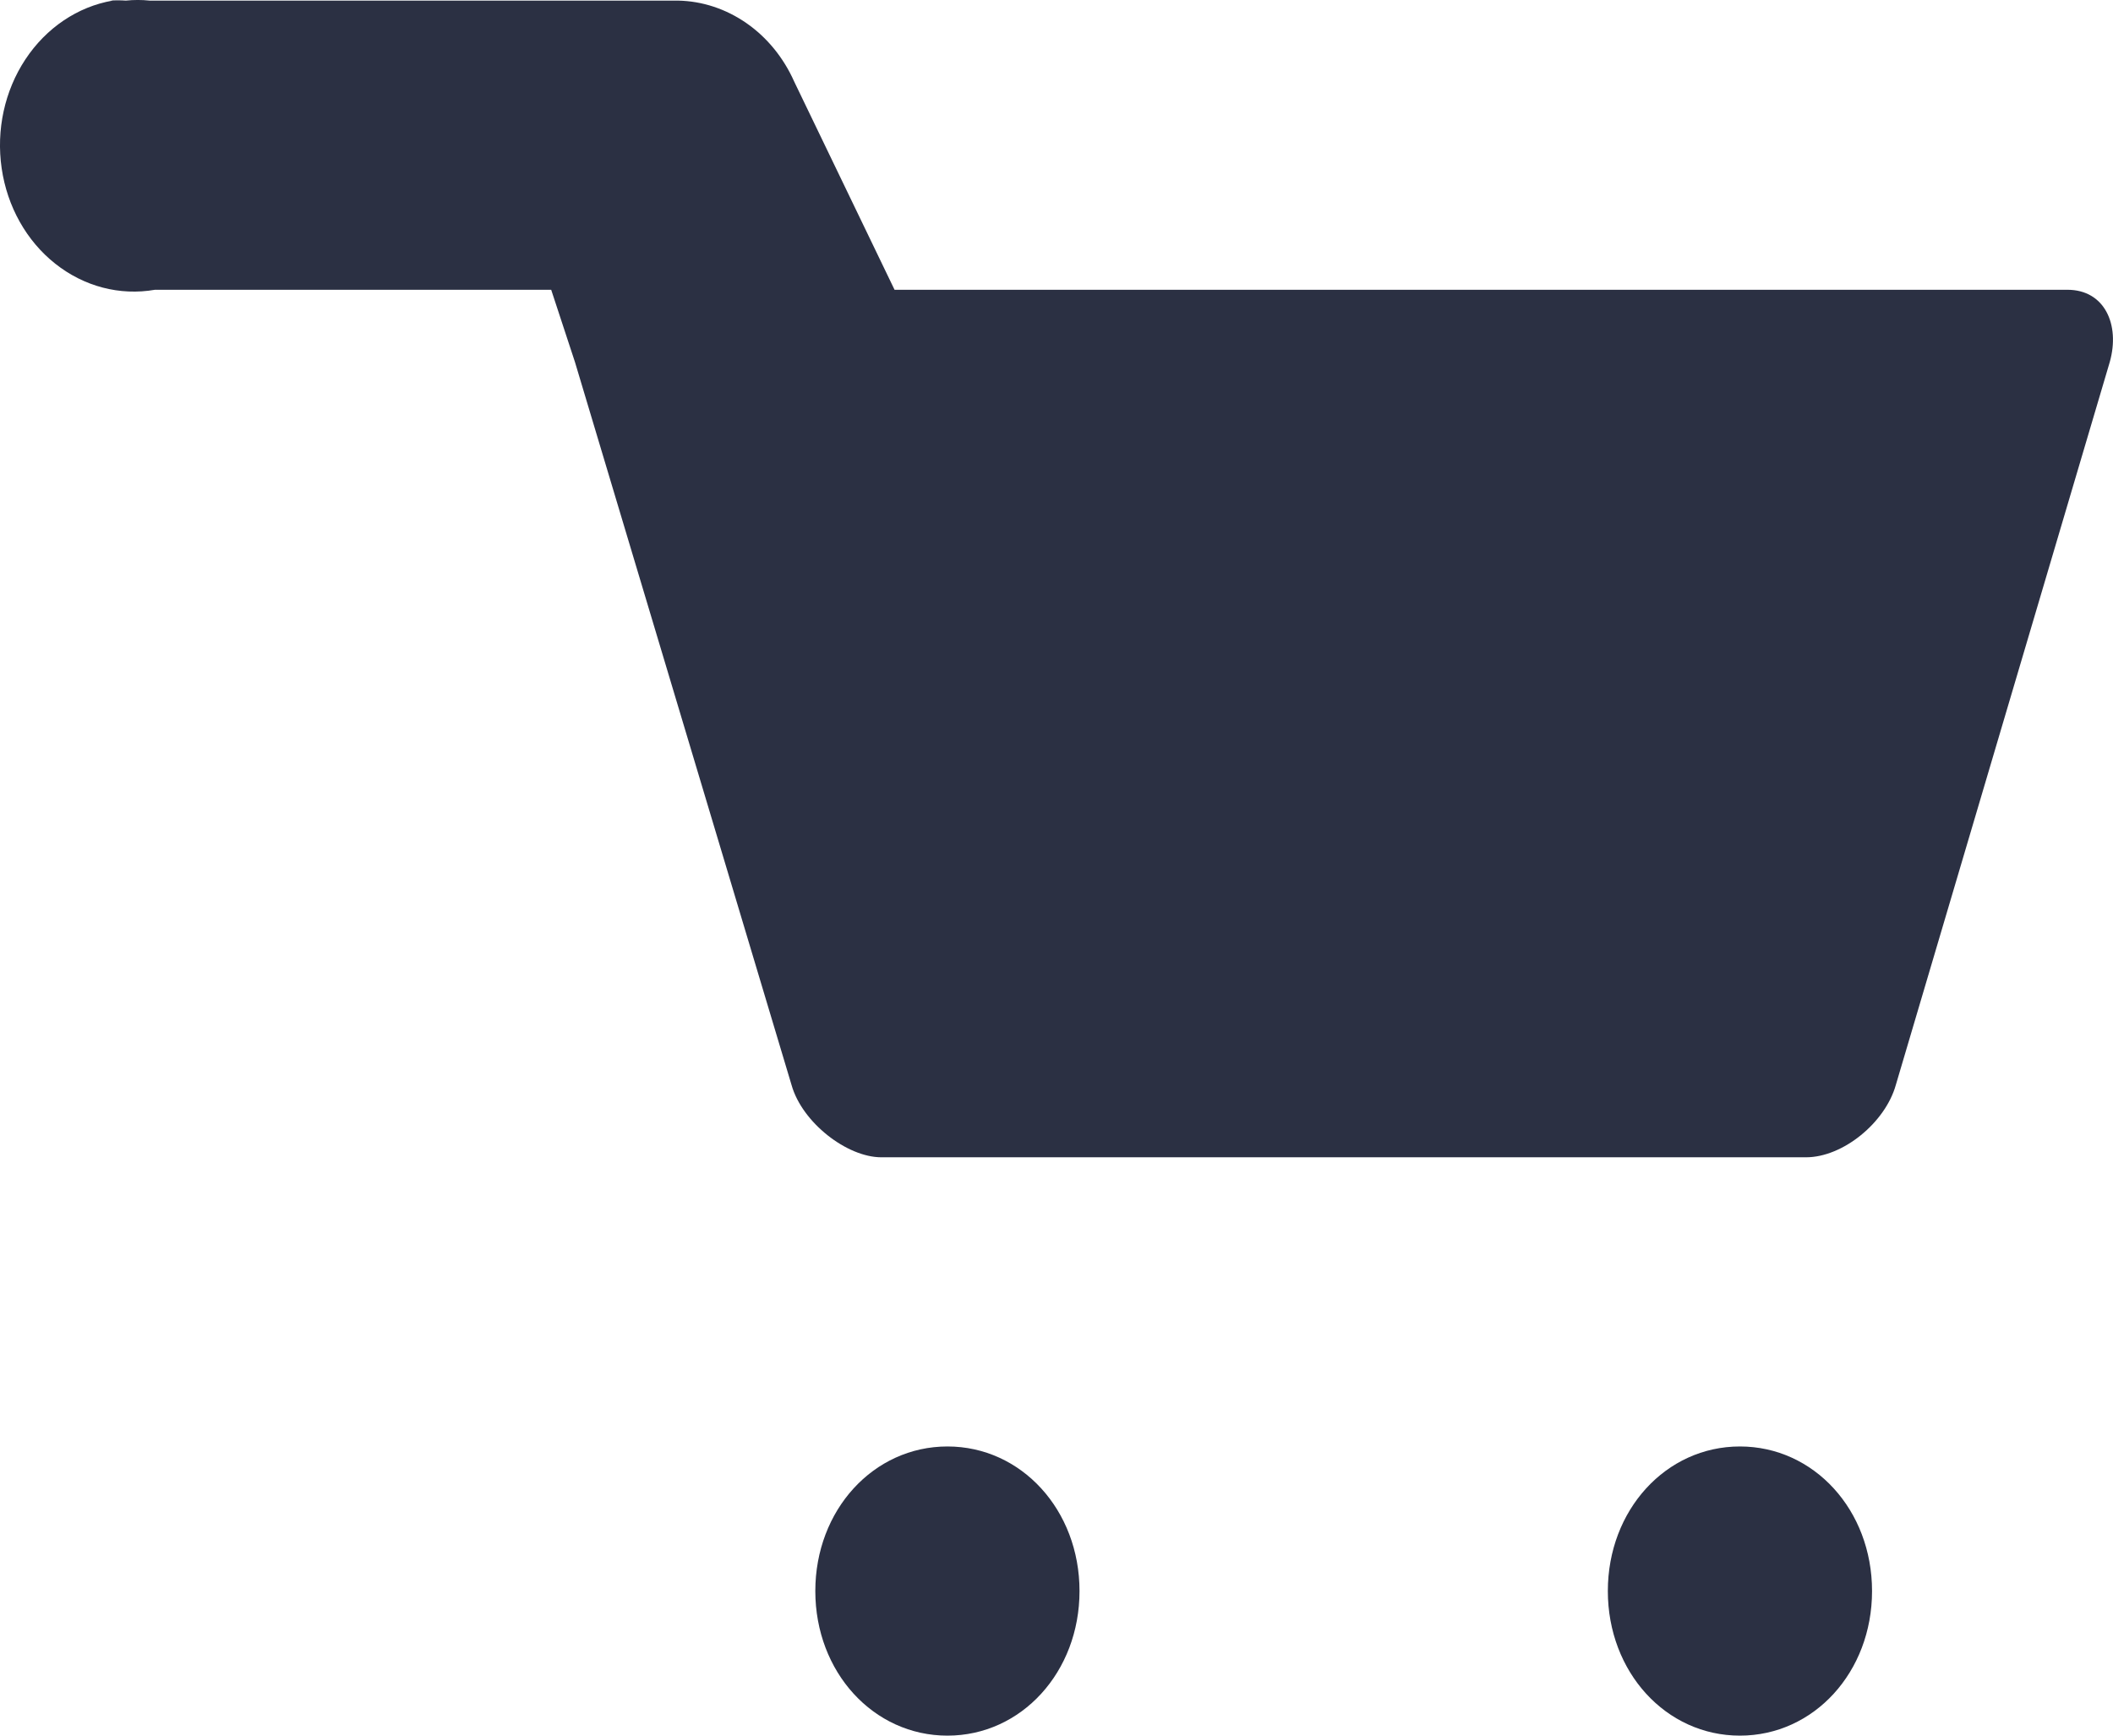 <svg width="28" height="23" viewBox="0 0 28 23" fill="none" xmlns="http://www.w3.org/2000/svg">
<path d="M1.492 0.008C1.028 0.089 0.613 0.369 0.337 0.786C0.061 1.203 -0.052 1.722 0.022 2.23C0.096 2.739 0.352 3.194 0.733 3.495C1.114 3.797 1.588 3.921 2.053 3.84H7.304L7.619 4.798L9.054 9.588L10.489 14.378C10.629 14.876 11.224 15.336 11.679 15.336H23.932C24.422 15.336 24.982 14.876 25.122 14.378L27.957 4.798C28.097 4.3 27.887 3.84 27.397 3.84H11.854L10.524 1.081C10.383 0.764 10.164 0.496 9.892 0.307C9.62 0.118 9.306 0.014 8.984 0.008L1.983 0.008C1.878 -0.003 1.772 -0.003 1.668 0.008C1.598 0.003 1.527 0.003 1.457 0.008L1.492 0.008ZM12.555 19.168C11.574 19.168 10.804 20.011 10.804 21.084C10.804 22.157 11.574 23 12.555 23C13.535 23 14.305 22.157 14.305 21.084C14.305 20.011 13.535 19.168 12.555 19.168ZM23.056 19.168C22.076 19.168 21.306 20.011 21.306 21.084C21.306 22.157 22.076 23 23.056 23C24.037 23 24.807 22.157 24.807 21.084C24.807 20.011 24.037 19.168 23.056 19.168Z" fill="#2B3043"/>
</svg>
